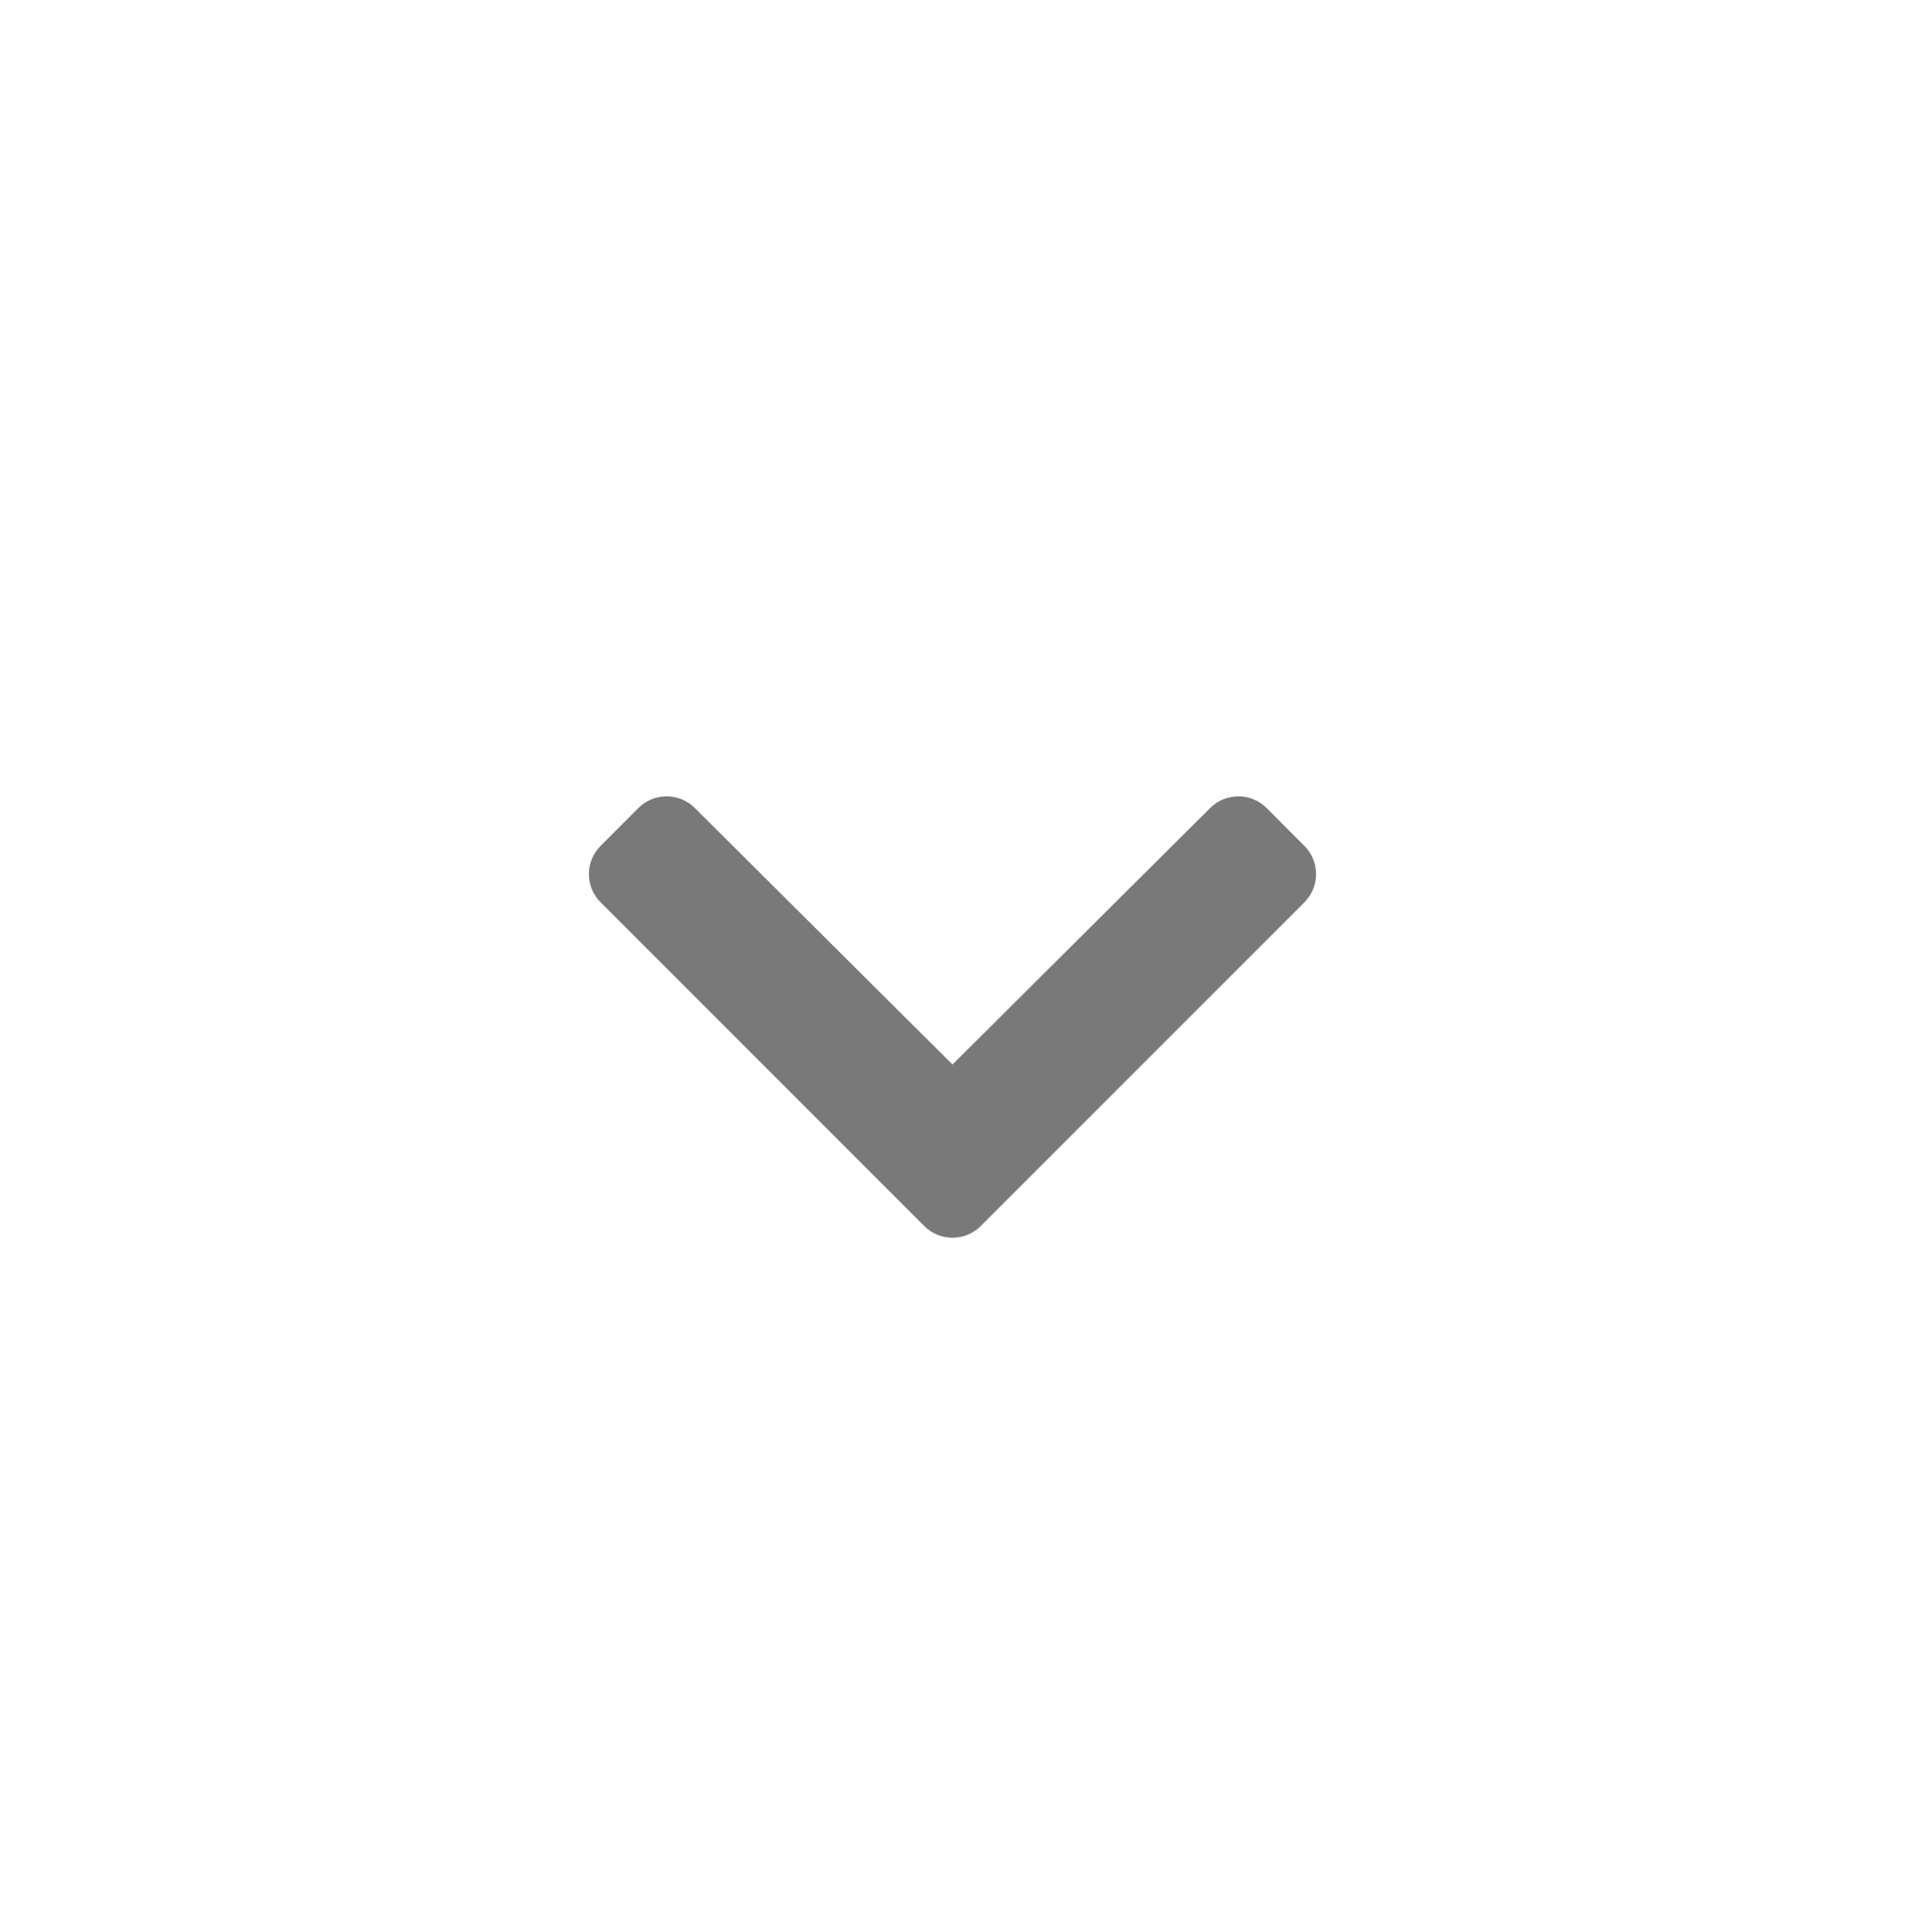 <svg viewBox="0 0 72 73" fill="none" xmlns="http://www.w3.org/2000/svg">
<g filter="url(#filter0_d_0_1)">
<circle cx="36" cy="36.5" r="29" fill="white"/>
</g>
<path d="M34.931 46.33L22.701 34.099C22.111 33.509 22.111 32.553 22.701 31.963L24.127 30.536C24.716 29.947 25.671 29.946 26.261 30.534L36 40.227L45.738 30.534C46.328 29.946 47.283 29.947 47.872 30.536L49.298 31.963C49.888 32.553 49.888 33.509 49.298 34.099L37.068 46.33C36.478 46.919 35.521 46.919 34.931 46.33Z" fill="#797979"/>
<defs>
<filter id="filter0_d_0_1" x="0.344" y="0.844" width="71.311" height="71.311" filterUnits="userSpaceOnUse" color-interpolation-filters="sRGB">
<feFlood flood-opacity="0" result="BackgroundImageFix"/>
<feColorMatrix in="SourceAlpha" type="matrix" values="0 0 0 0 0 0 0 0 0 0 0 0 0 0 0 0 0 0 127 0" result="hardAlpha"/>
<feMorphology radius="1.5" operator="dilate" in="SourceAlpha" result="effect1_dropShadow_0_1"/>
<feOffset/>
<feGaussianBlur stdDeviation="2.578"/>
<feComposite in2="hardAlpha" operator="out"/>
<feColorMatrix type="matrix" values="0 0 0 0 0 0 0 0 0 0 0 0 0 0 0 0 0 0 0.36 0"/>
<feBlend mode="normal" in2="BackgroundImageFix" result="effect1_dropShadow_0_1"/>
<feBlend mode="normal" in="SourceGraphic" in2="effect1_dropShadow_0_1" result="shape"/>
</filter>
</defs>
</svg>
